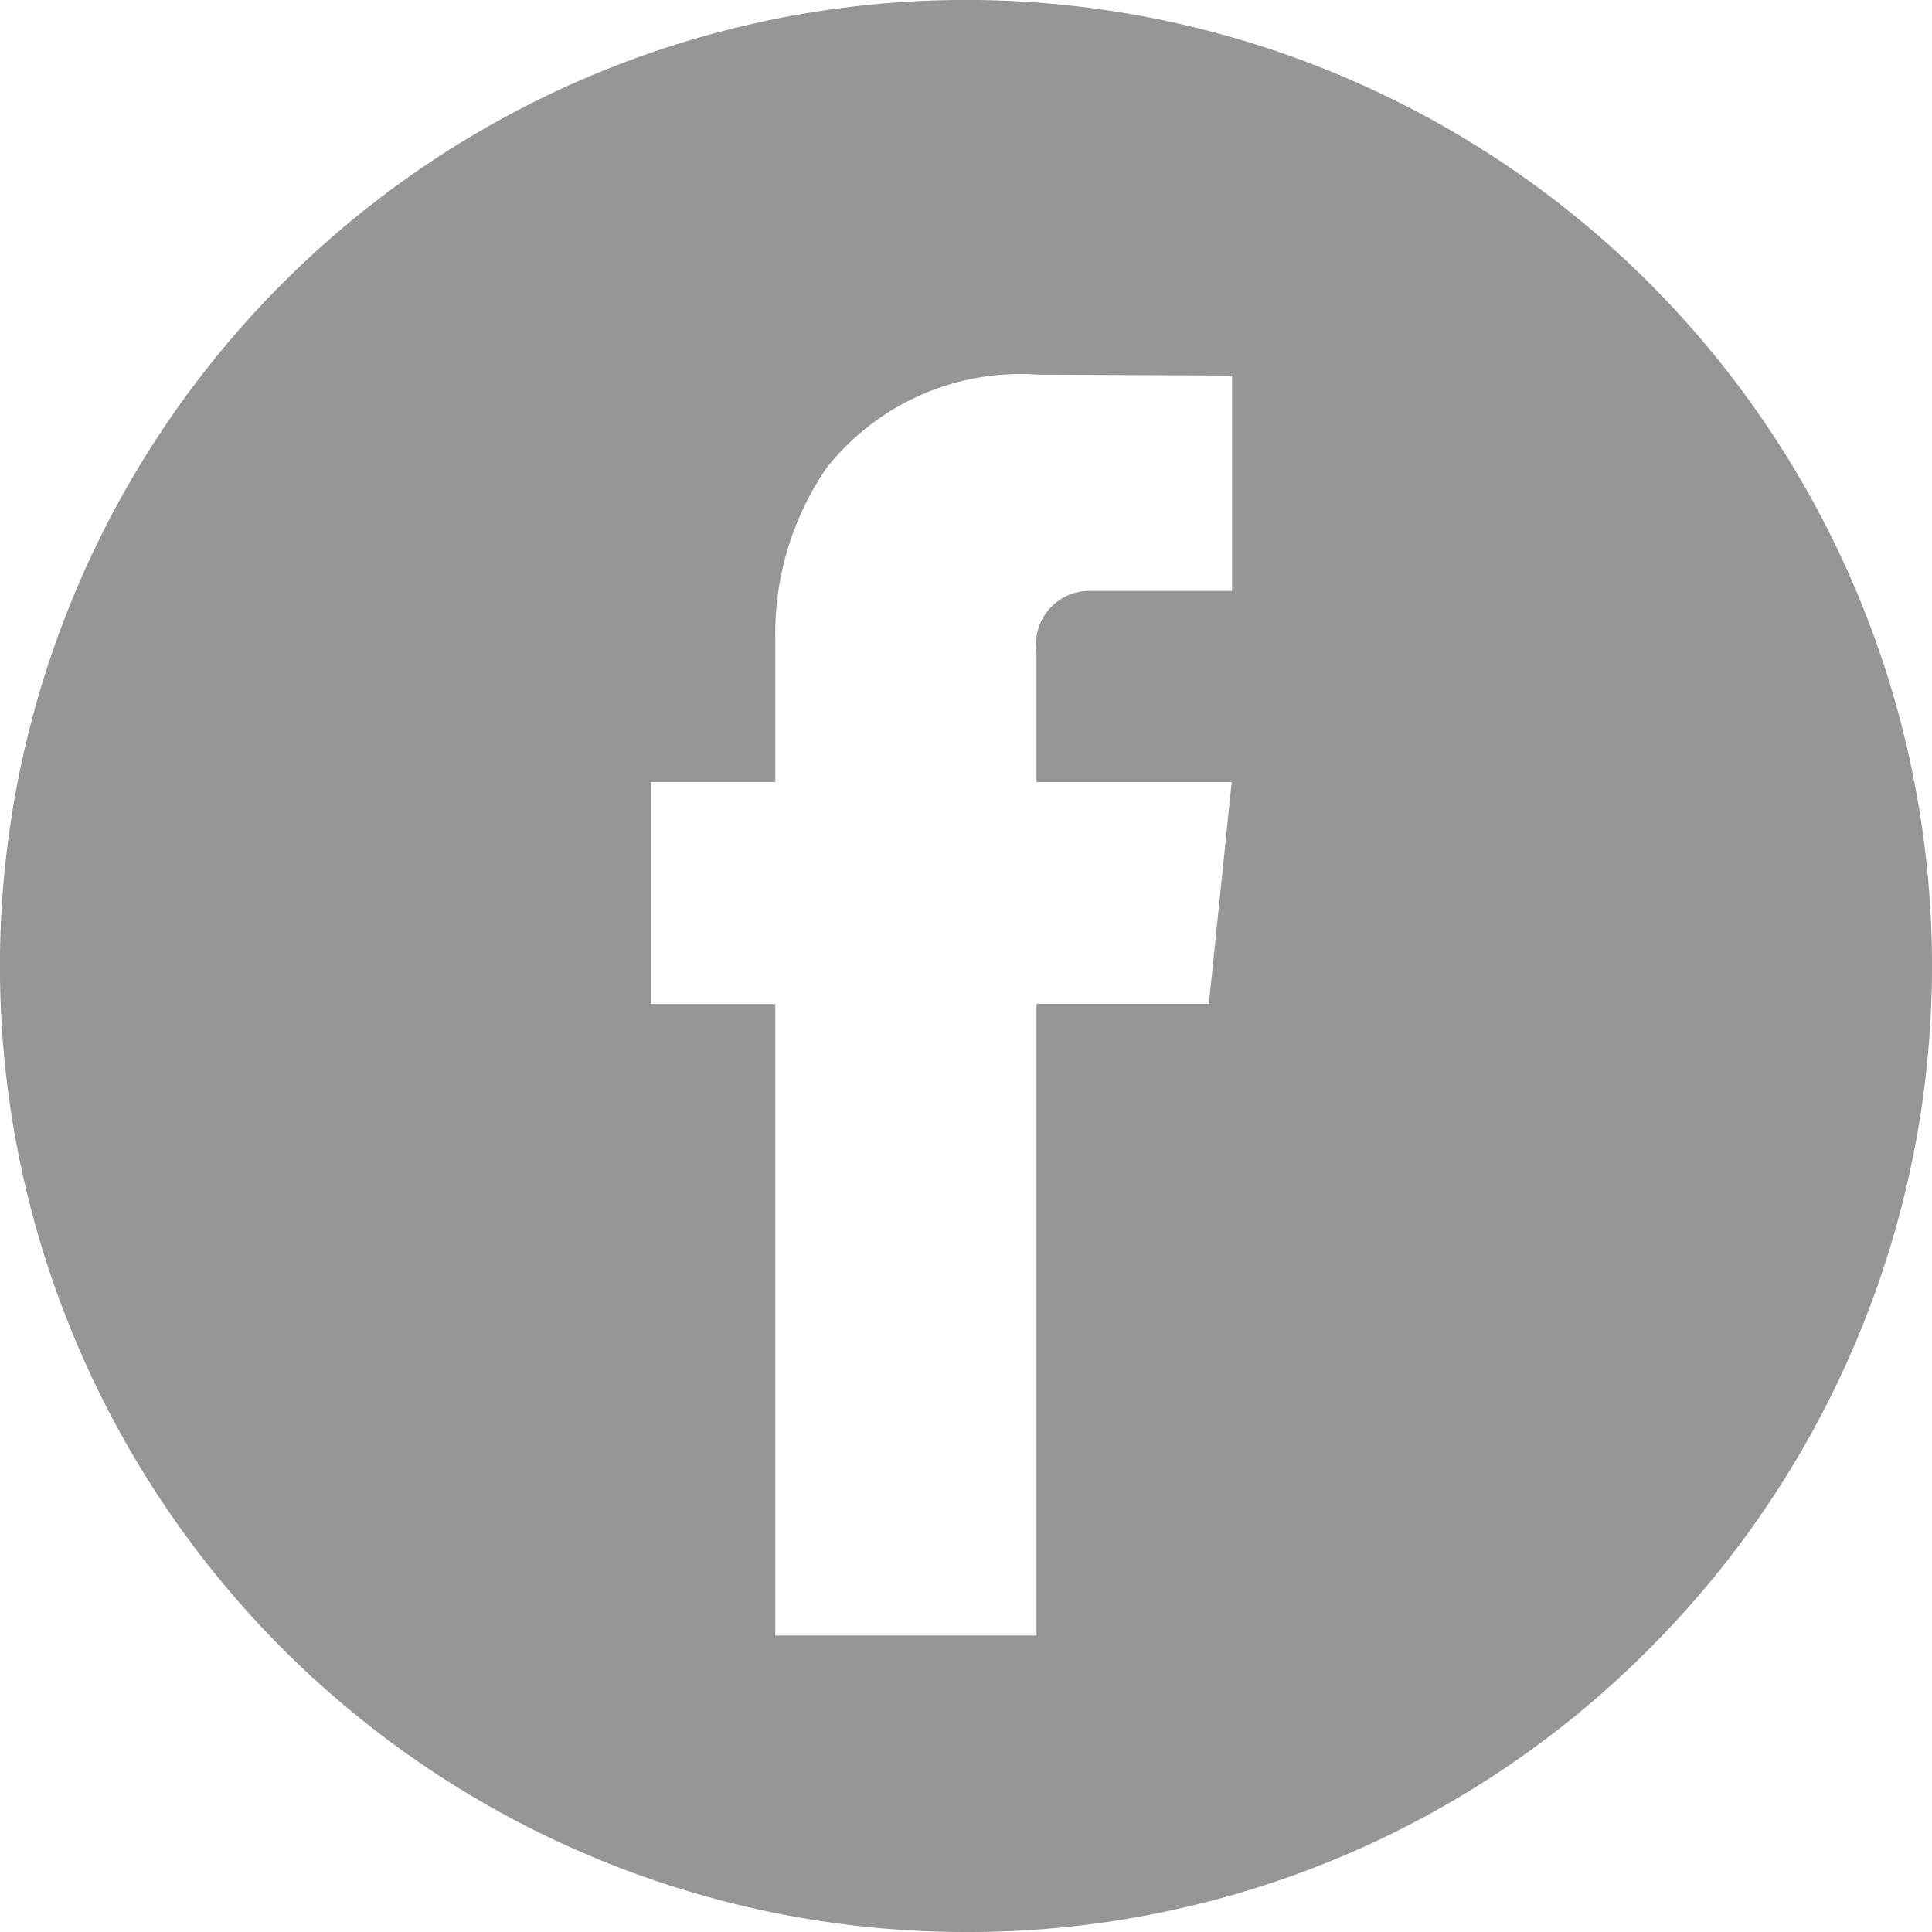 <svg xmlns="http://www.w3.org/2000/svg" width="21" height="21" viewBox="0 0 21 21"><path d="M10.5,21A10.5,10.5,0,0,1,3.075,3.075a10.5,10.5,0,0,1,14.85,14.849A10.431,10.431,0,0,1,10.5,21ZM7.077,8.5v2.413h1.35v6.864h2.839V10.911H13.14l.248-2.41H11.266V7.081a.58.58,0,0,1,.6-.658h1.526V4.082l-2.1-.009A2.687,2.687,0,0,0,8.984,5.087a3.184,3.184,0,0,0-.557,1.851V8.5Z" transform="translate(0 0)" fill="#969696"/></svg>